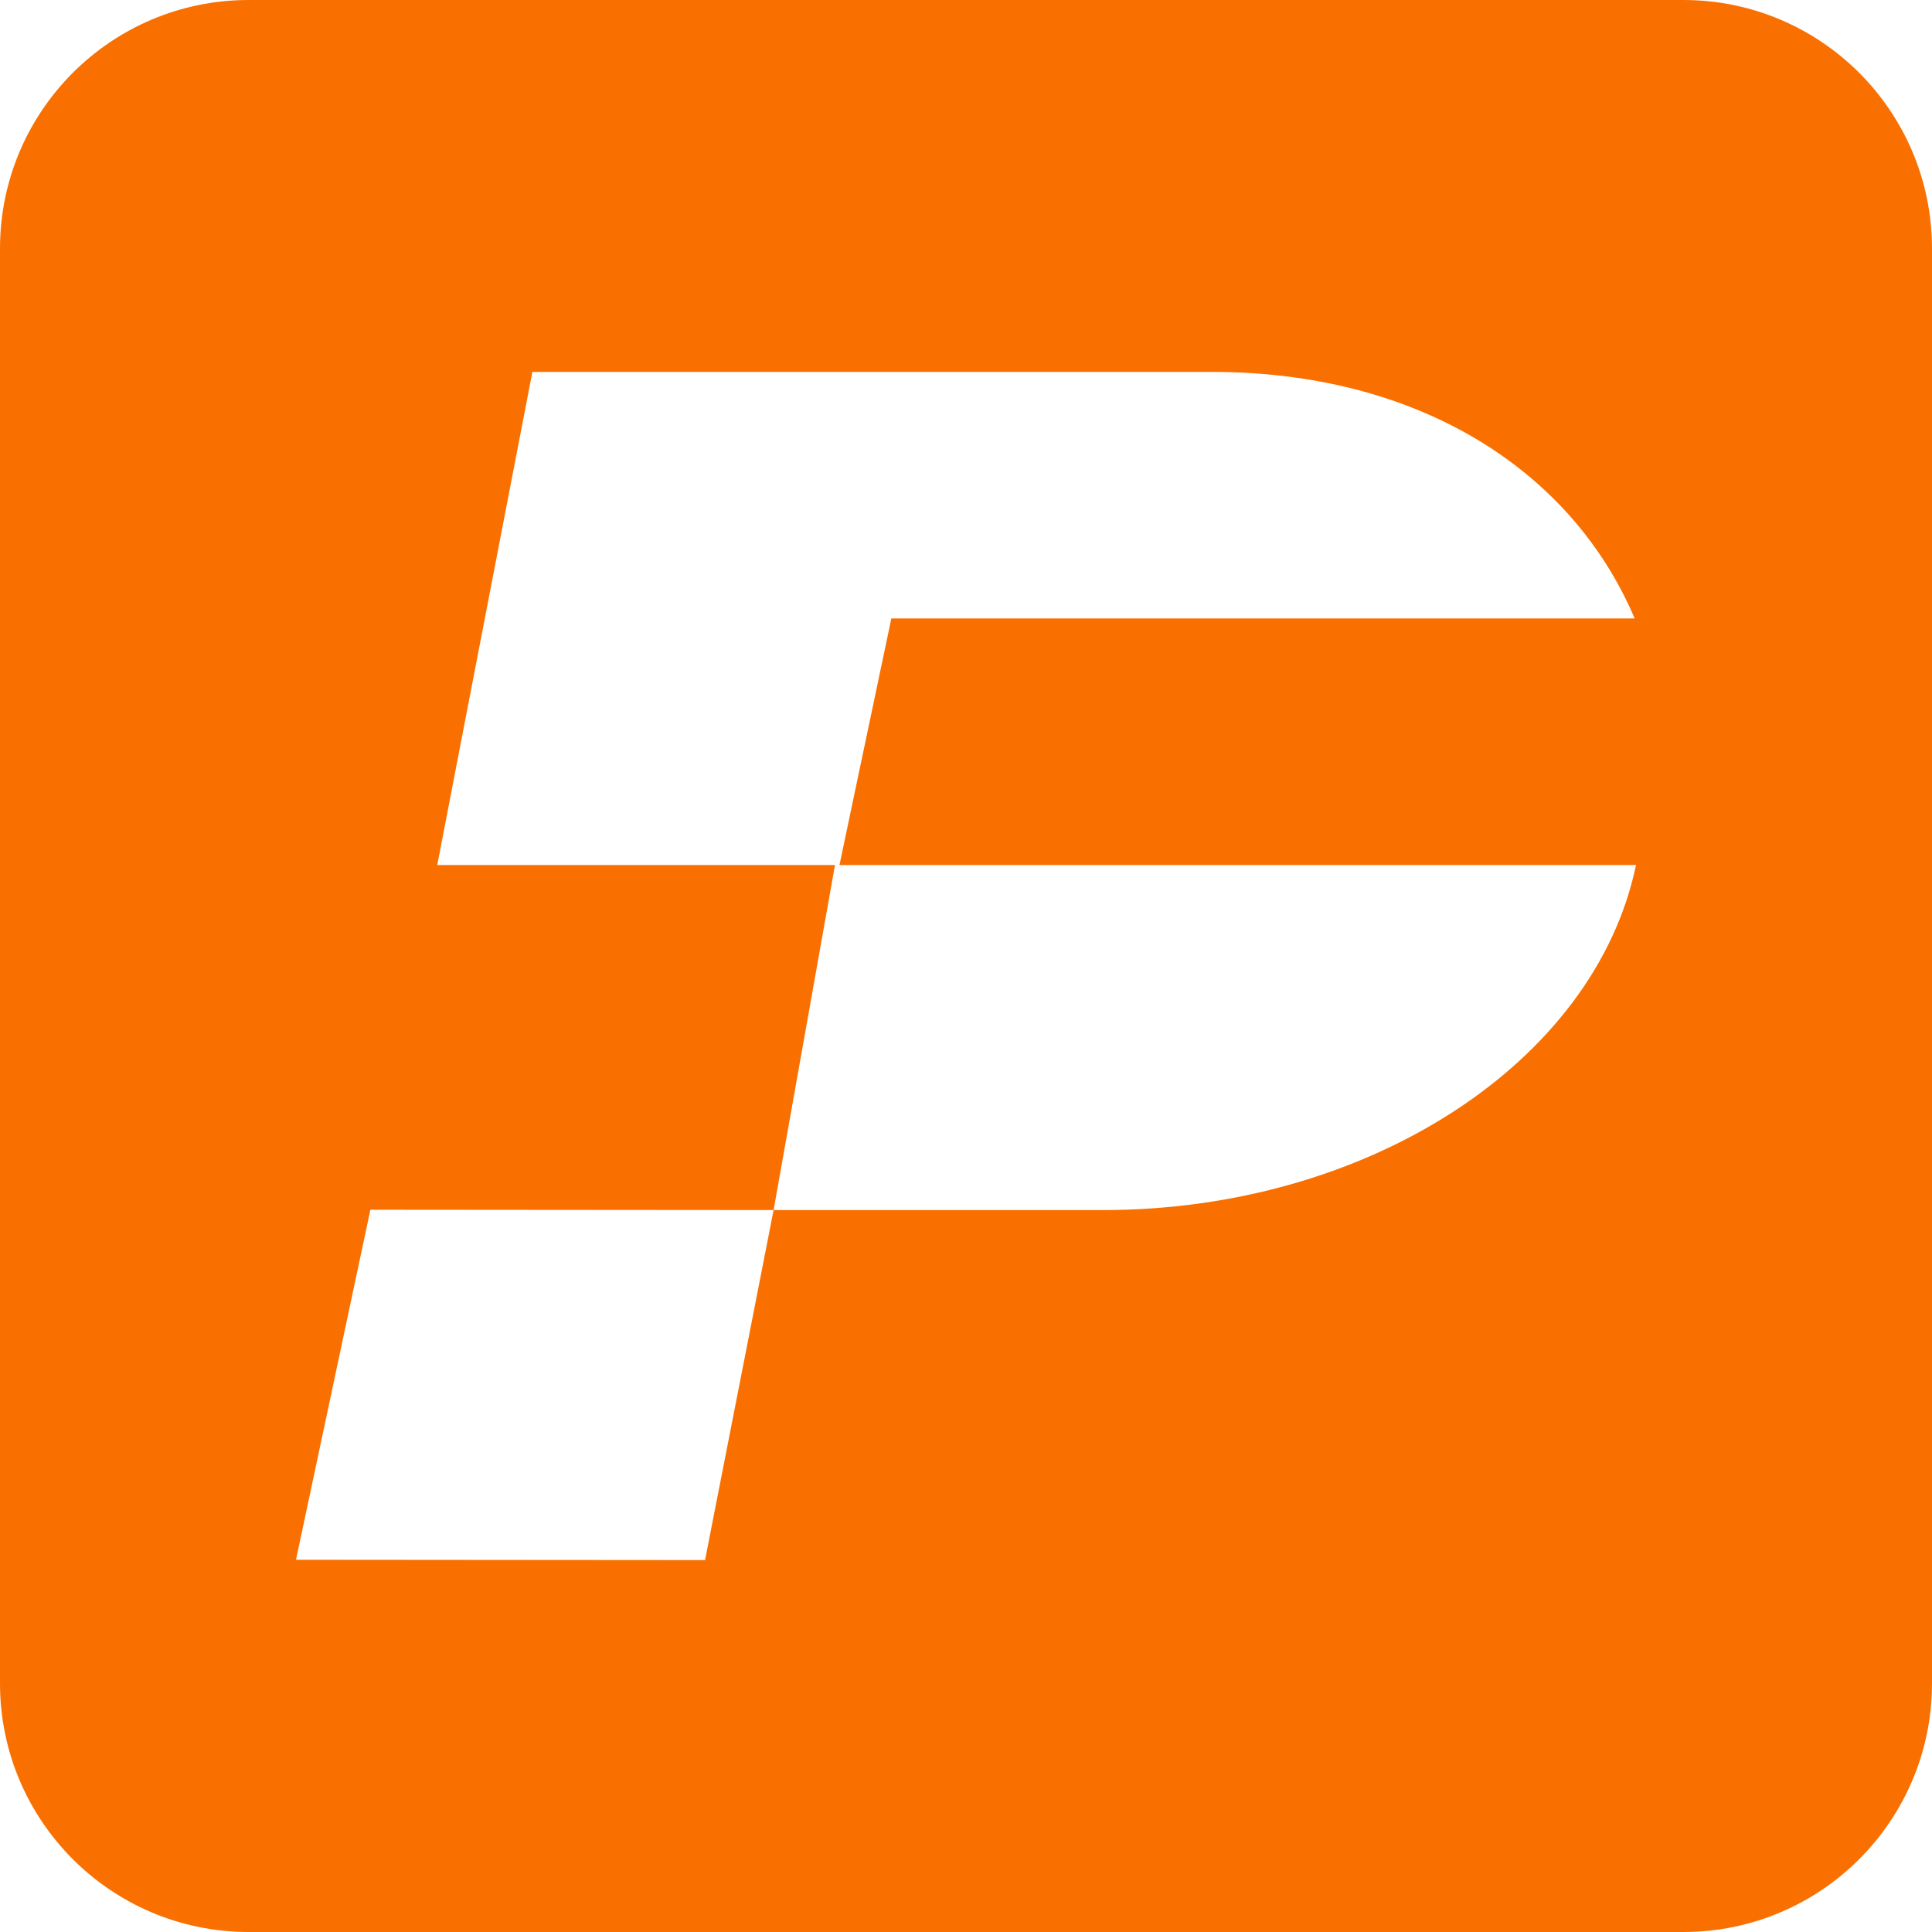 <?xml version="1.0" encoding="UTF-8" standalone="no"?>
<!DOCTYPE svg PUBLIC "-//W3C//DTD SVG 1.1//EN" "http://www.w3.org/Graphics/SVG/1.1/DTD/svg11.dtd">
<!-- Created with Vectornator (http://vectornator.io/) -->
<svg height="100%" stroke-miterlimit="10" style="fill-rule:nonzero;clip-rule:evenodd;stroke-linecap:round;stroke-linejoin:round;" version="1.1" viewBox="0 0 719.999 720" width="100%" xml:space="preserve" xmlns="http://www.w3.org/2000/svg" xmlns:vectornator="http://vectornator.io" xmlns:xlink="http://www.w3.org/1999/xlink">
<defs/>
<g id="Untitled" vectornator:layerName="Untitled">
<g opacity="1" vectornator:layerName="path">
<clipPath clip-rule="nonzero" id="ClipPath">
<path d="M1.17187e-05 0L719.999 0L719.999 720L1.17187e-05 720L1.17187e-05 0Z"/>
</clipPath>
<g clip-path="url(#ClipPath)">
<path d="M411.085 450.957L288.299 450.957L262.75 581.398L110.308 581.276L138.029 450.834L288.299 450.957L311.18 322.36L162.953 322.36L198.406 138.601L451.696 138.601C527.911 138.601 585.438 174.605 609.198 230.481L332.175 230.481L312.849 322.36L609.692 322.36C594.334 396.146 509.575 450.957 411.085 450.957M627.358 0L92.64 0C41.476 0-8.83789e-05 41.476-8.83789e-05 92.64L-8.83789e-05 627.359C-8.83789e-05 678.523 41.476 720 92.64 720L627.358 720C678.523 720 719.999 678.523 719.999 627.359L719.999 92.64C719.999 41.476 678.523 0 627.358 0" fill="#f97000" fill-rule="nonzero" opacity="1" stroke="none" vectornator:layerName="path"/>
</g>
</g>
</g>
</svg>
